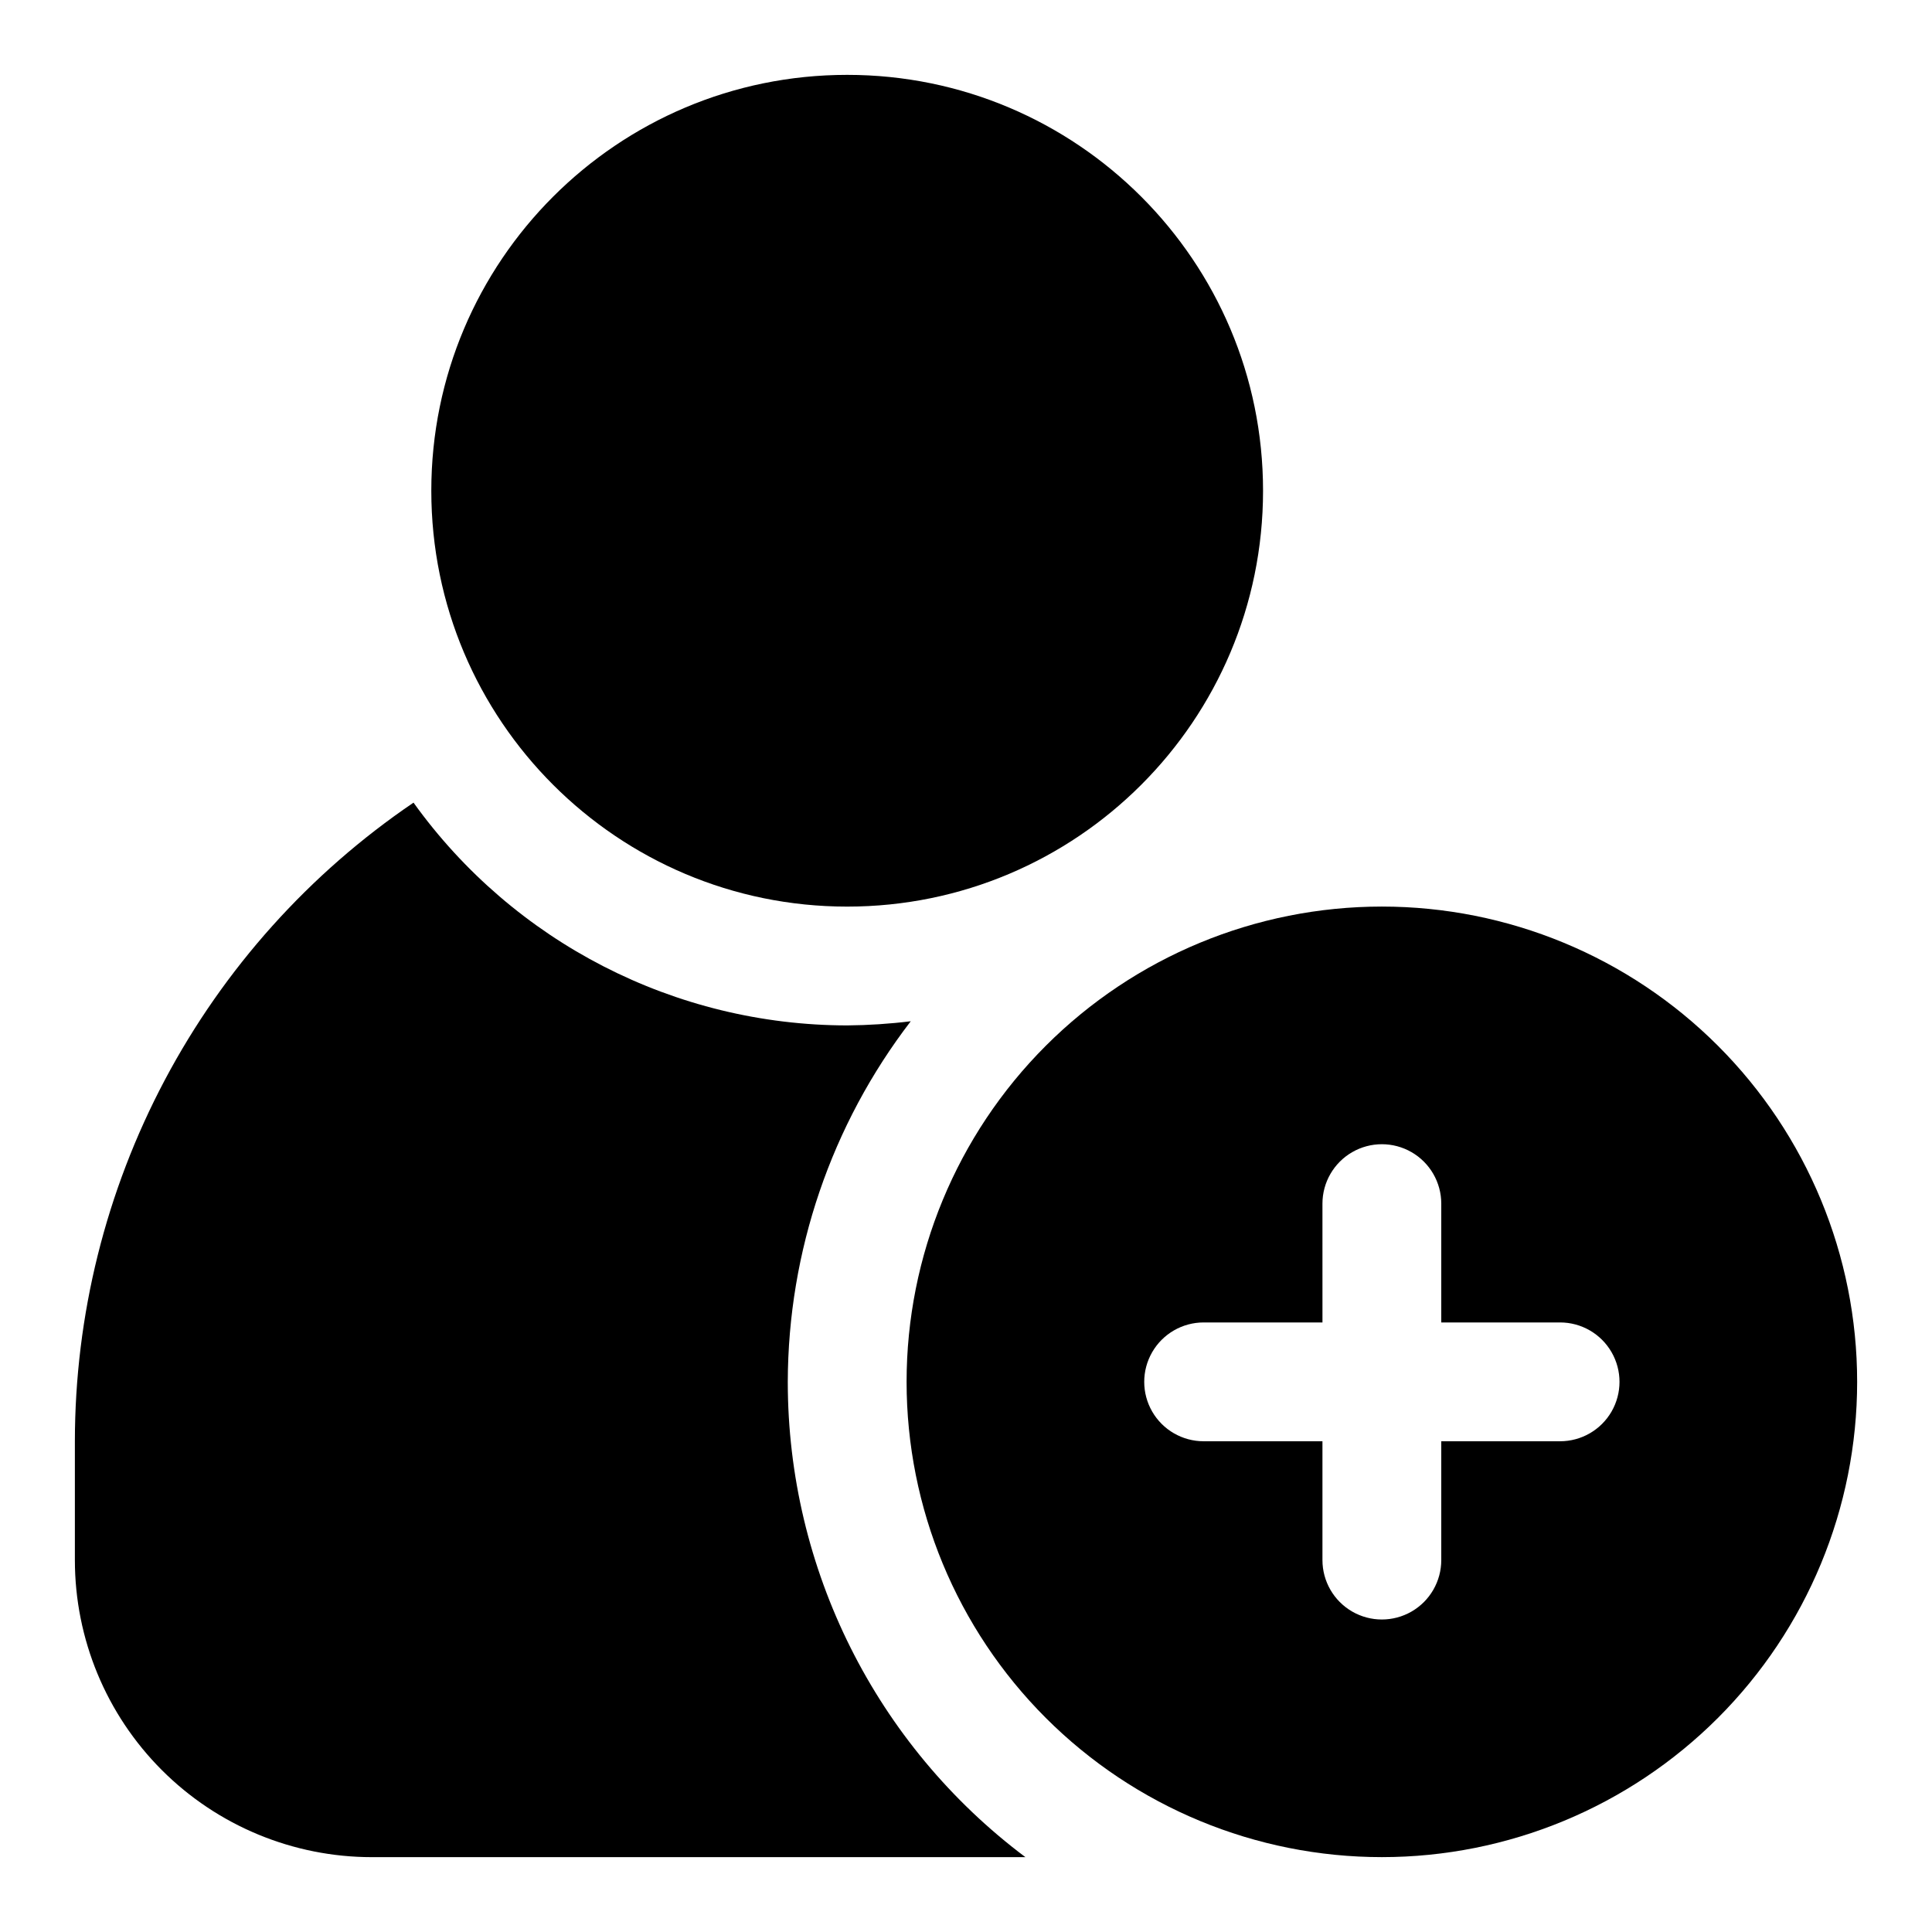 <?xml version="1.0" encoding="UTF-8"?>
<!-- Uploaded to: SVG Repo, www.svgrepo.com, Generator: SVG Repo Mixer Tools -->
<svg fill="#000000" width="800px" height="800px" version="1.1" viewBox="144 144 512 512" xmlns="http://www.w3.org/2000/svg">
 <g>
  <path d="m478.72 274.05c0 60.867-49.344 110.21-110.21 110.21-60.867 0-110.21-49.34-110.21-110.21s49.344-110.21 110.21-110.21c60.863 0 110.21 49.344 110.21 110.21"/>
  <path d="m510.21 384.25c-33.406 0-65.441 13.27-89.062 36.891-23.621 23.621-36.891 55.656-36.891 89.062s13.27 65.441 36.891 89.062c23.621 23.621 55.656 36.891 89.062 36.891s65.441-13.27 89.062-36.891c23.621-23.621 36.891-55.656 36.891-89.062s-13.27-65.441-36.891-89.062c-23.621-23.621-55.656-36.891-89.062-36.891zm47.23 141.7h-31.488v31.488c0 5.625-3 10.824-7.871 13.637s-10.871 2.812-15.742 0c-4.871-2.812-7.875-8.012-7.875-13.637v-31.488h-31.484c-5.625 0-10.824-3-13.637-7.871s-2.812-10.871 0-15.742c2.812-4.871 8.012-7.875 13.637-7.875h31.488l-0.004-31.484c0-5.625 3.004-10.824 7.875-13.637 4.871-2.812 10.871-2.812 15.742 0s7.871 8.012 7.871 13.637v31.488h31.488v-0.004c5.625 0 10.824 3.004 13.637 7.875 2.812 4.871 2.812 10.871 0 15.742s-8.012 7.871-13.637 7.871z"/>
  <path d="m352.77 510.21c0.078-34.57 11.531-68.152 32.59-95.566-5.59 0.688-11.215 1.055-16.844 1.102-45.578-0.051-88.348-22.02-114.93-59.039-27.629 18.75-50.25 43.977-65.895 73.477-15.641 29.5-23.828 62.379-23.848 95.77v31.488c0 20.879 8.297 40.902 23.059 55.664 14.762 14.766 34.785 23.059 55.664 23.059h173.18c-39.645-29.734-62.977-76.398-62.977-125.95z"/>
 </g>
</svg>